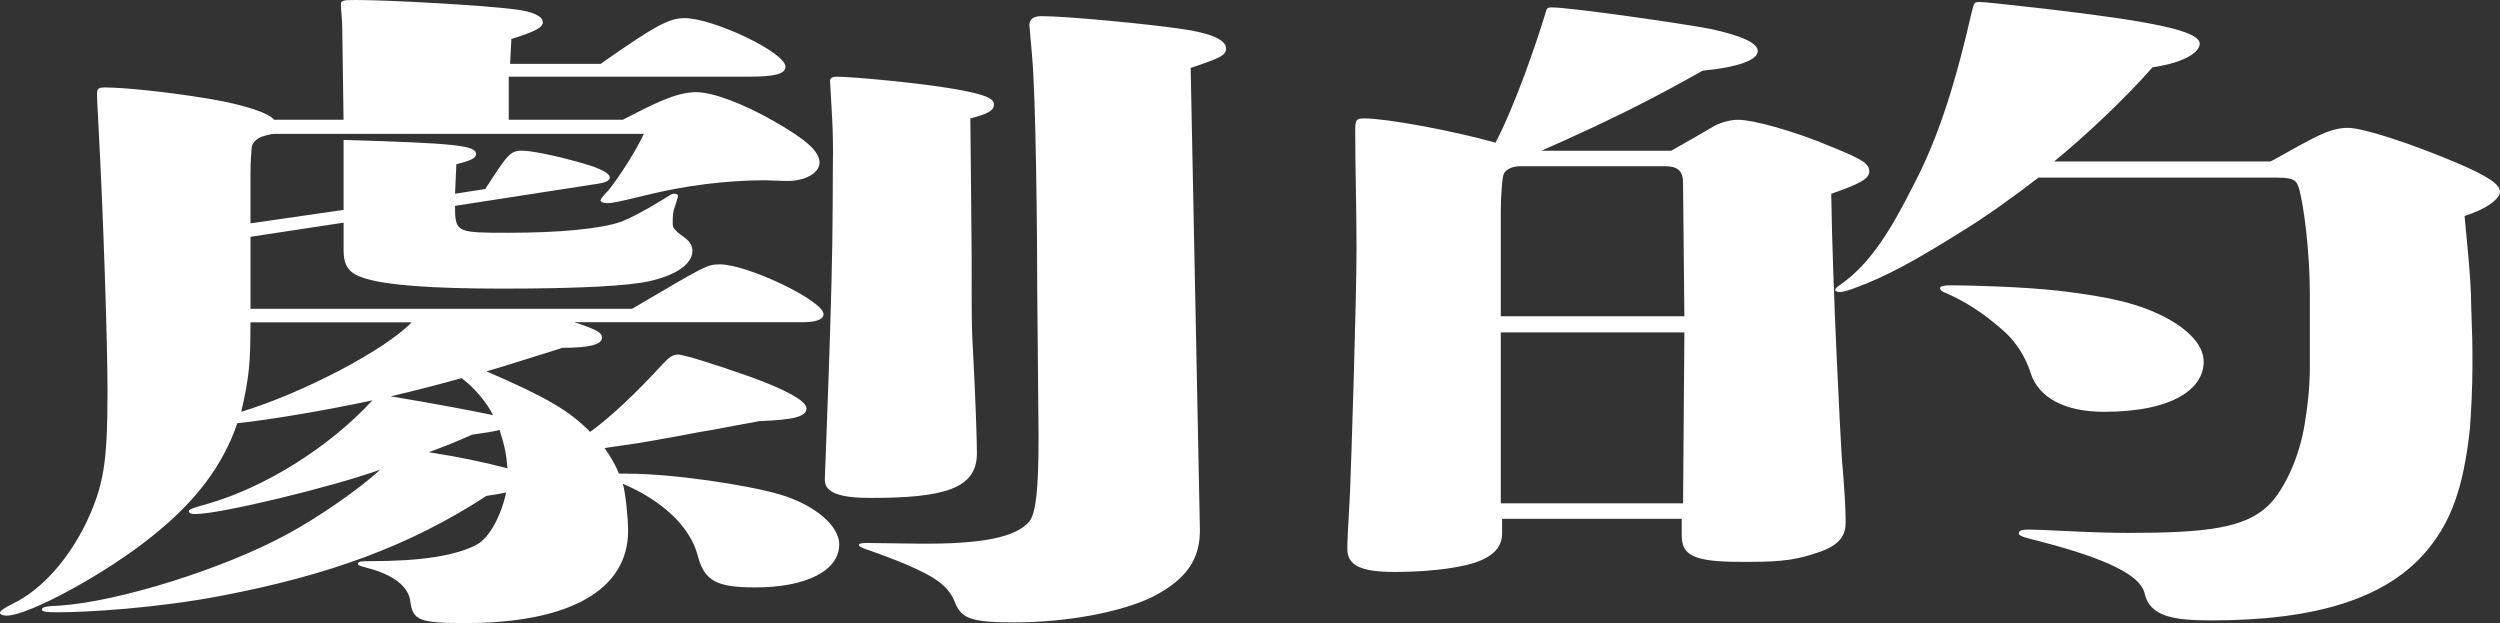 <?xml version="1.0" encoding="UTF-8"?><svg id="_レイヤー_2" xmlns="http://www.w3.org/2000/svg" viewBox="0 0 1917.18 477.82"><rect x="0" y="0" width="1917.18" height="477.82" fill="#333333" stroke="none"/><defs><style>.cls-1{fill:#fff;}</style></defs><g id="_テキスト"><path class="cls-1" d="M481.68,363.27c33.18,0,90.5,8.26,116.65,16s45.25,23.74,45.25,38.18c0,20.12-25.14,33.02-64.36,33.02-30.17,0-39.22-5.16-44.25-24.77-6.03-22.19-27.15-41.8-57.32-54.7,2.01,6.71,4.02,26.32,4.02,36.12,0,44.89-44.25,70.69-124.69,70.69-35.2,0-40.22-2.06-42.24-16-1.01-11.87-13.07-21.16-33.18-26.32-6.03-1.55-7.04-2.06-7.04-3.1,0-2.06,3.02-2.06,10.06-2.06,38.21,0,65.36-4.13,81.45-12.9,9.05-5.16,18.1-21.16,22.12-39.73-5.03,1.03-8.04,1.55-15.08,2.58-59.33,38.7-121.68,60.89-202.13,76.37-50.28,9.8-104.58,12.9-126.71,12.9-9.05,0-12.07-.52-12.07-2.06,0-2.06,3.02-2.58,14.08-3.1,45.25-3.1,125.7-28.38,173.97-54.7,23.13-12.38,55.31-34.57,71.4-49.54-37.21,13.42-122.68,34.06-141.79,34.06-3.02,0-5.03-.52-5.03-2.06s3.02-2.58,14.08-5.68c45.25-12.9,94.53-44.38,126.71-79.46-33.18,7.22-78.44,14.96-103.58,17.54-11.06,32.51-32.18,60.37-65.36,86.69-34.19,27.86-94.53,60.89-111.62,60.89-3.02,0-5.03-1.03-5.03-2.06,0-1.55,2.01-3.1,10.06-7.22,22.12-10.84,42.24-33.54,56.31-62.44,13.07-28.38,16.09-44.38,16.09-101.14,0-33.54-3.02-131.07-7.04-204.85,0-4.13-1-14.45-1-22.7,0-3.61,1-4.64,6.03-4.64,14.08,0,46.26,3.1,80.45,8.77,27.15,4.64,45.25,10.84,49.27,16h53.3l-1.01-71.21c0-4.64-1.01-13.42-1.01-17.03,0-3.1,1.01-3.61,11.06-3.61,26.15,0,99.55,4.13,122.68,7.22,13.07,1.55,21.12,5.16,21.12,9.8,0,4.13-6.03,7.22-24.13,12.9l-1.01,19.09h69.39c41.23-28.9,52.29-35.09,64.36-35.09,22.12,0,77.43,26.32,77.43,37.15,0,5.68-8.04,7.74-28.16,7.74h-184.03v33.02h87.49c22.12-11.35,40.22-21.16,56.31-21.16,12.07,0,35.2,8.26,60.34,22.7,24.13,13.93,34.19,22.71,34.19,31.48,0,7.74-11.06,13.93-24.13,13.93-6.03,0-13.07-.52-18.1-.52-29.16,0-61.34,4.13-90.5,11.35-21.12,5.16-26.15,6.19-30.17,6.19-3.02,0-5.03-1.03-5.03-2.06,0-1.55,4.02-5.68,6.03-7.74,8.04-9.8,22.12-31.99,27.15-43.34H211.18c-3.02,0-5.03.52-10.06,2.06-3.02,1.03-7.04,3.61-8.04,7.74-1,11.35-1,17.54-1,21.67v37.15l71.4-10.32v-53.67c85.48,2.58,101.57,4.13,101.57,10.84,0,3.1-4.02,5.16-15.08,7.74l-1.01,22.7,23.13-3.61c17.1-26.32,19.11-29.41,28.16-29.41,10.06,0,38.21,6.71,55.31,12.38,8.04,3.1,12.07,5.68,12.07,8.26s-4.02,4.13-12.07,5.16l-106.59,16.51v1.03c0,19.61,2.01,19.61,41.23,19.61s70.39-3.1,85.48-8.26c6.03-2.06,19.11-8.77,33.18-17.54,5.03-3.1,6.03-4.13,8.04-4.13s3.02.52,3.02,1.55-1.01,4.13-2.01,7.22c-2.01,5.16-2.01,7.74-2.01,13.93,0,2.58,0,4.64,9.05,10.84,4.02,3.1,6.03,6.19,6.03,10.32,0,9.8-12.07,18.58-33.18,23.22-16.09,3.61-53.3,5.68-112.63,5.68-54.3,0-89.5-2.58-106.59-8.26-11.06-3.61-15.08-9.29-15.08-21.16v-21.16l-71.4,10.84v55.21h292.63c56.31-33.02,57.32-34.06,67.38-34.06,21.12,0,79.44,27.86,79.44,38.18,0,4.13-6.03,6.19-16.09,6.19h-174.97c17.09,5.68,21.12,7.74,21.12,11.87,0,5.16-9.05,7.74-30.17,7.74-30.17,9.29-42.23,13.42-58.32,18.06,45.25,19.61,63.35,29.93,79.44,46.44,17.09-12.38,36.2-30.96,54.3-50.57,6.03-6.71,9.05-8.77,13.07-8.77s26.15,6.71,55.31,17.03c27.15,9.8,43.24,18.58,43.24,24.25,0,6.19-9.05,8.77-36.2,9.8-20.11,3.61-35.2,6.71-45.25,8.26-27.15,5.16-47.26,8.77-59.33,10.32l-14.08,2.06c5.03,7.22,8.04,12.38,11.06,19.61h7.04ZM192.07,247.17c0,31.99-1.01,41.8-7.04,68.63,47.26-14.45,109.61-46.96,130.73-68.63h-123.69ZM353.97,290c-13.07,3.61-32.18,8.77-54.3,13.93,40.22,6.71,66.37,11.87,78.44,14.45-5.03-10.32-15.08-21.67-24.13-28.38ZM383.13,329.73c-6.03,1.55-11.06,2.06-21.12,3.61-14.08,6.19-19.11,8.26-33.19,13.42,26.15,4.13,42.24,7.74,60.34,12.38-1.01-11.87-2.01-16.51-6.03-29.41ZM636.54,61.92c0-2.06,2.01-3.1,5.03-3.1,13.07,0,66.37,5.16,89.5,9.29,21.12,3.61,31.17,6.71,31.17,11.87,0,4.64-4.02,7.22-18.1,10.84,1,113.01,1,88.75,1,127.97,0,18.58,0,36.12,1.01,50.05,2.01,38.18,3.02,69.15,3.02,78.95,0,27.35-26.15,34.06-81.45,34.06-24.13,0-35.2-4.13-35.2-13.93,0-2.58,6.03-145.51,6.03-208.98,0-40.25,1-47.99-1.01-78.95l-1.01-18.06ZM789.4,19.09c0-4.13,3.02-6.71,9.05-6.71,20.11,0,83.46,6.19,107.6,9.8,22.12,3.1,34.19,8.26,34.19,14.96,0,5.16-4.02,7.22-27.15,14.96l7.04,351.92c1.01,25.28-11.06,40.76-36.2,53.66-24.13,11.87-66.37,19.61-105.59,19.61-33.19,0-41.23-2.58-46.26-16-5.03-11.87-14.08-18.58-38.21-28.9-6.03-2.58-21.12-8.26-30.17-11.35-3.02-1.03-5.03-2.06-5.03-3.1s2.01-1.55,6.03-1.55l39.22.52c50.28.52,75.42-5.16,85.48-17.03,5.03-6.71,7.04-24.25,7.04-65.02l-1.01-111.97c0-42.31-1-148.61-4.02-180.6l-2.01-23.22Z"/><path class="cls-1" d="M1281.64,115.58c10.06-5.68,19.11-10.84,33.19-19.09,6.03-3.1,13.07-4.64,18.1-4.64,11.06,0,42.24,8.26,71.4,20.64,24.13,9.8,29.16,12.9,29.16,19.09s-10.06,10.32-29.16,17.03c1.01,71.72,7.04,185.76,8.04,201.76,2.01,23.22,3.02,39.22,3.02,50.05,0,9.8-4.02,17.54-21.12,23.22-15.08,5.16-26.15,7.22-51.29,7.22h-9.05c-36.2,0-44.25-5.68-44.25-20.12v-12.9h-137.77v11.35c0,11.87-9.05,18.58-22.12,22.71-15.08,4.64-39.22,6.71-60.34,6.71-25.14,0-36.2-4.64-36.2-17.54,0-5.16,0-7.74,2.01-42.83,1.01-24.25,5.03-149.13,5.03-187.83,0-30.44-1.01-60.89-1.01-91.33,0-7.22,1.01-8.26,7.04-8.26,17.1,0,67.38,9.29,100.56,18.58,15.08-28.9,31.17-75.85,38.21-99.07,1.01-3.61,1.01-4.64,5.03-4.64,14.08,0,100.56,12.38,121.68,16.51,26.15,5.68,36.2,11.35,36.2,17.03,0,6.71-15.08,12.38-42.24,14.96-41.23,23.22-73.41,39.22-123.69,61.4h99.55ZM1290.69,140.35c0-9.29-4.02-12.9-14.08-12.9h-110.62c-7.04,0-12.07,3.1-13.07,6.71-1,3.1-2.01,17.54-2.01,27.35v81.01h140.78l-1.01-102.17ZM1150.92,254.91v131.07h139.78l1.01-131.07h-140.78ZM1741.2,123.84c7.04-3.61,19.11-10.84,31.17-17.03,11.06-5.68,19.11-8.77,28.16-8.77,12.07,0,49.27,12.38,83.46,26.83,24.13,10.32,33.18,16.51,33.18,22.19,0,4.64-8.04,12.38-27.15,18.58,1,12.38,5.03,47.47,5.03,67.6,1.01,27.35,1.01,30.96,1.01,46.96,0,17.03-1.01,36.12-2.01,49.02-5.03,46.44-15.08,70.69-31.17,90.82-31.17,39.22-87.49,55.73-166.93,55.73-28.16,0-47.26-2.58-51.29-20.64-3.02-13.93-29.16-26.83-81.45-40.25-8.04-2.06-15.08-3.61-15.08-5.68s2.01-3.1,7.04-3.1c4.02,0,17.1.52,27.15,1.03,19.11,1.03,38.21,1.55,49.27,1.55,60.34,0,90.5-3.61,108.6-21.67,12.07-12.38,23.13-36.64,27.15-61.41,2.01-11.87,4.02-27.35,4.02-44.38v-55.21c0-35.09-5.03-69.66-8.04-80.5-2.01-6.71-3.02-9.29-17.09-9.29h-183.02c-18.1,13.93-39.22,29.41-61.34,42.83-31.17,19.61-56.31,33.54-79.44,41.8-4.02,1.55-9.05,3.1-11.06,3.1s-4.02-.52-4.02-1.55,1.01-2.06,4.02-4.13c23.13-16,39.22-42.83,56.31-76.88,20.11-38.18,33.18-83.08,44.25-131.58,2.01-7.74,2.01-8.26,6.03-8.26s18.1,1.55,50.28,5.16c83.46,9.8,118.66,17.03,118.66,26.83,0,6.19-11.06,14.45-36.2,18.06-22.12,25.28-52.29,53.15-75.42,72.24h165.92ZM1613.49,315.8c-30.17,0-50.28-10.84-56.31-29.93-4.02-12.9-12.07-24.77-21.12-32.51-15.08-13.42-29.16-22.19-43.24-28.38-4.02-1.55-5.03-2.58-5.03-4.13s4.02-2.06,8.04-2.06c12.07,0,55.31,1.03,82.46,4.13,26.15,3.1,48.27,6.71,66.37,13.42,26.15,9.8,44.25,24.25,45.25,39.73,1.01,21.67-23.13,39.73-76.42,39.73Z"/></g></svg>